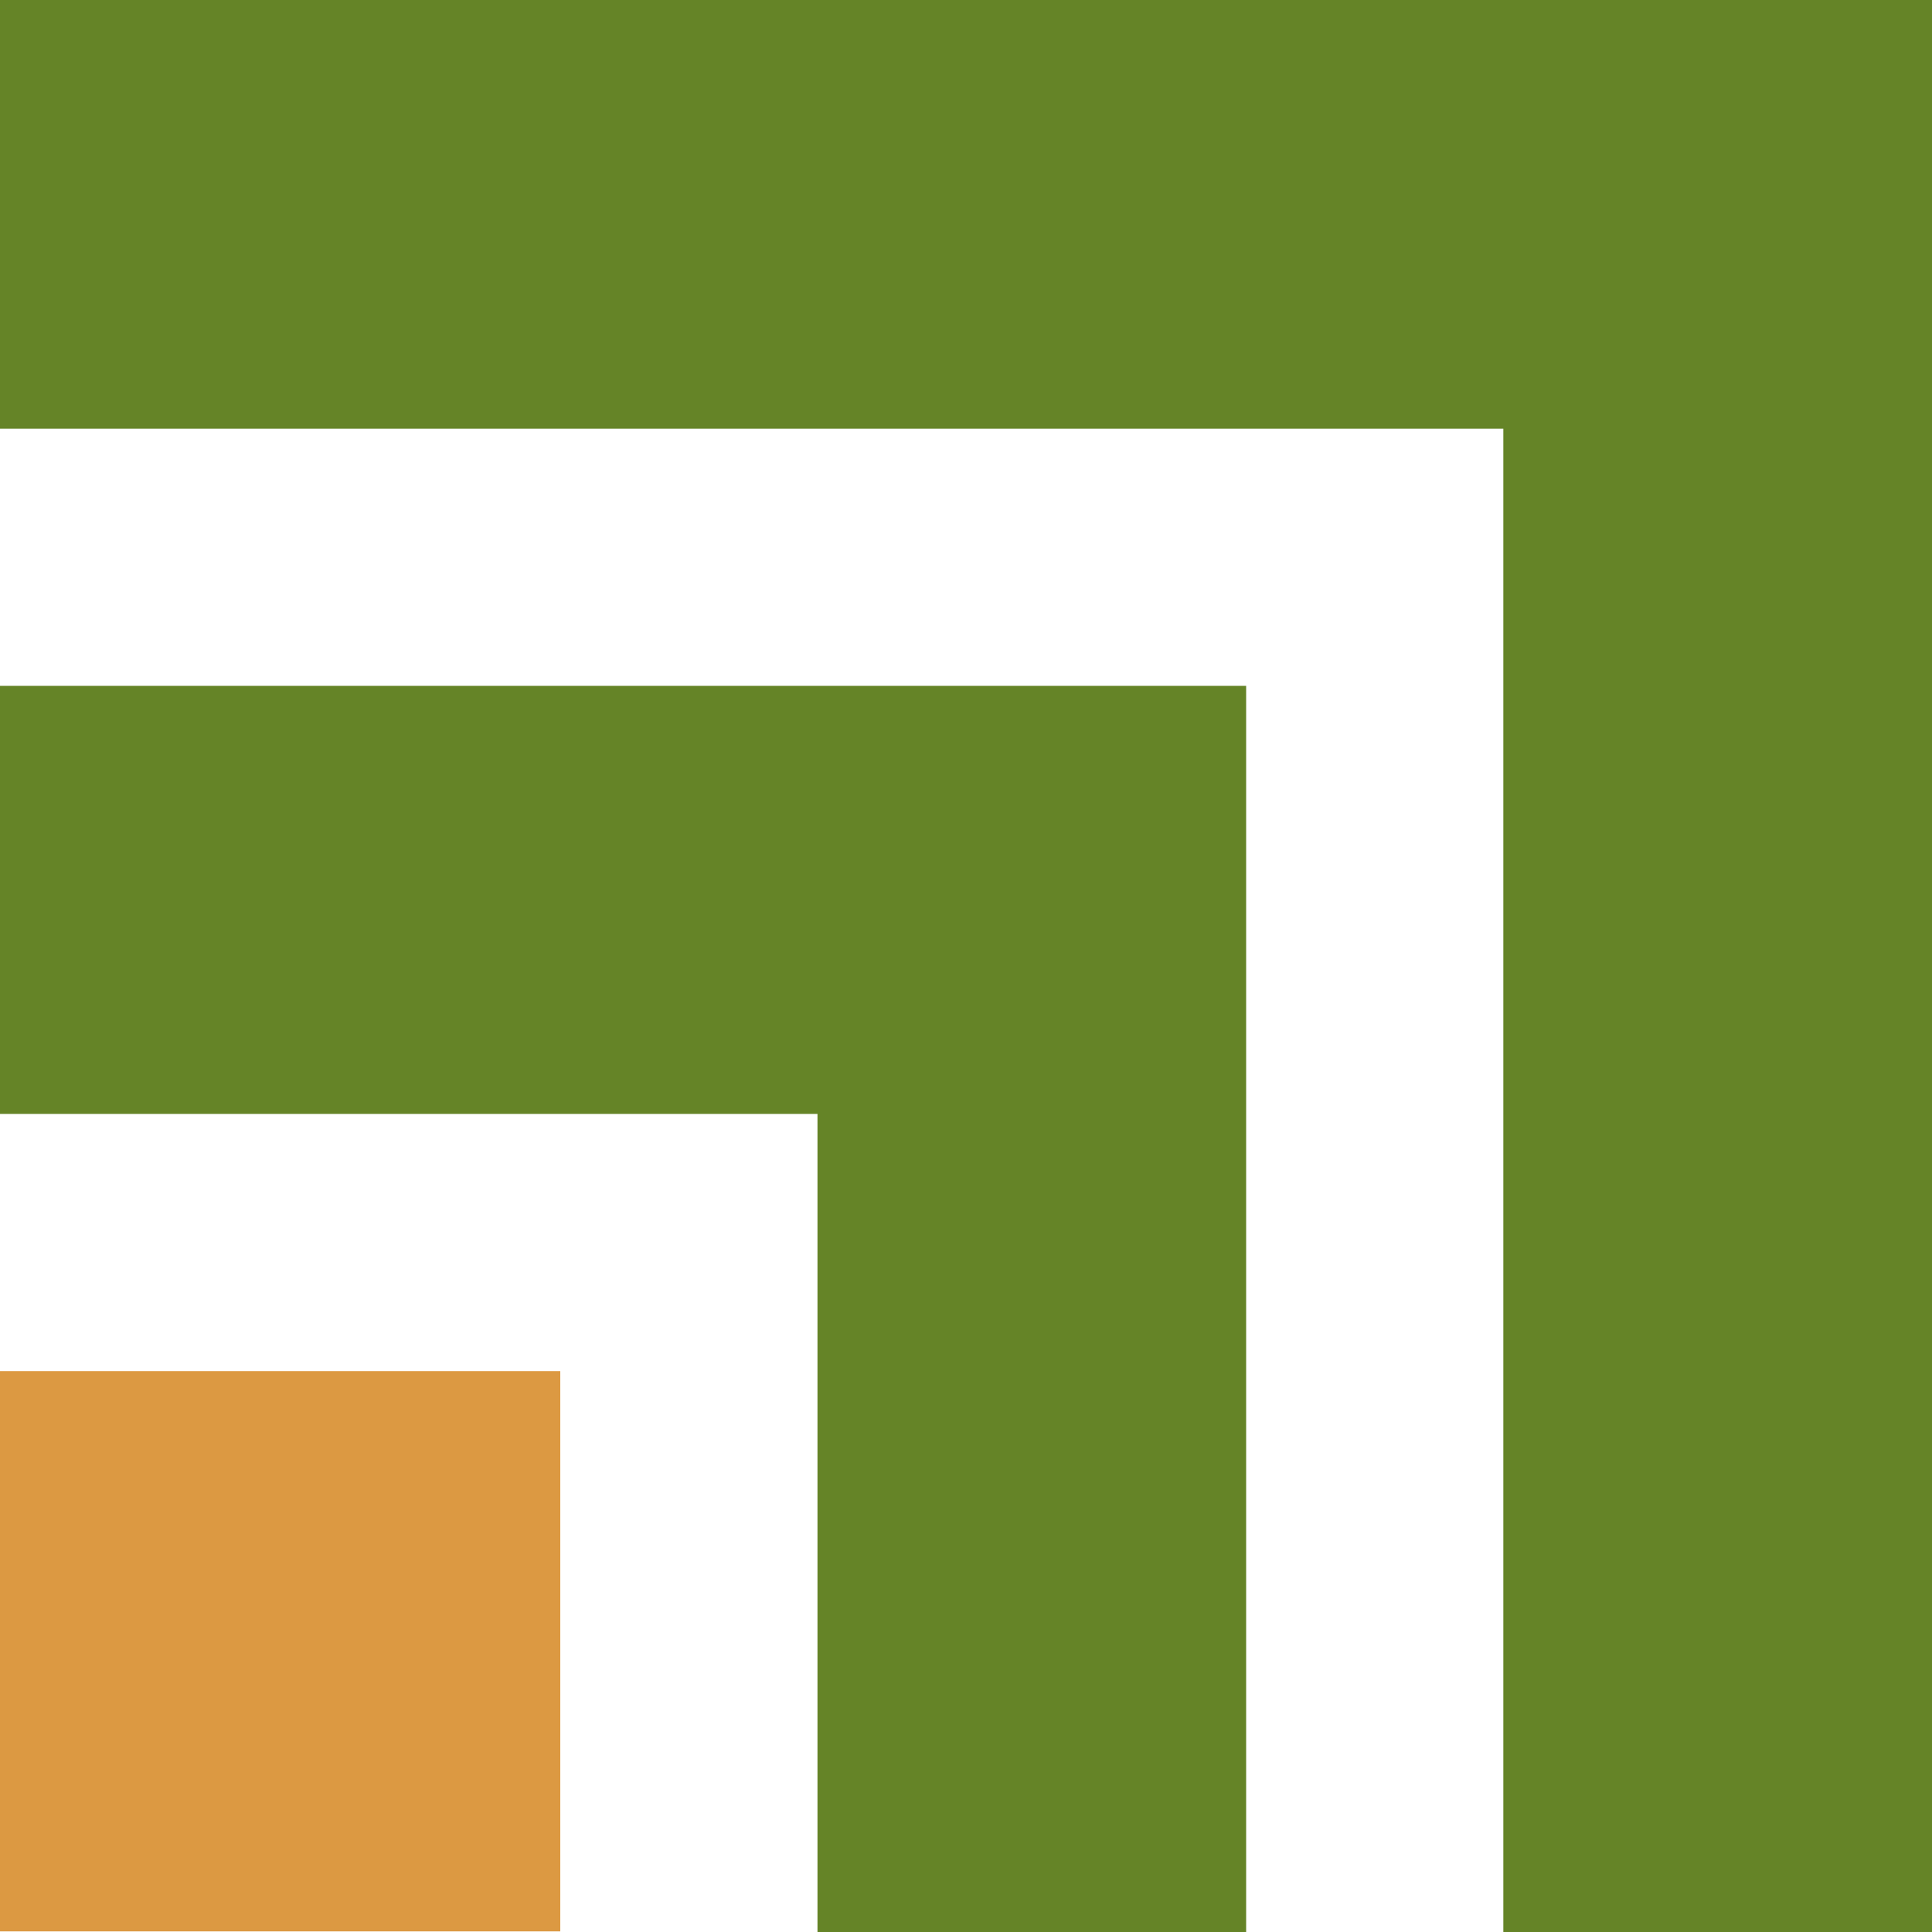 <?xml version="1.0" encoding="UTF-8"?> <svg xmlns="http://www.w3.org/2000/svg" id="_Слой_4" data-name="Слой 4" viewBox="0 0 32 32"><defs><style> .cls-1 { fill: #dc9942; } .cls-1, .cls-2 { stroke-width: 0px; } .cls-2 { fill: #658427; } </style></defs><polygon class="cls-2" points="0 7.1 0 0 32 0 32 32 24.9 32 24.9 7.1 0 7.1"></polygon><polygon class="cls-2" points="0 18.45 0 11.36 20.64 11.36 20.64 32 13.54 32 13.54 18.45 0 18.45"></polygon><rect class="cls-1" y="22.71" width="9.28" height="9.28" transform="translate(9.28 54.7) rotate(180)"></rect></svg> 